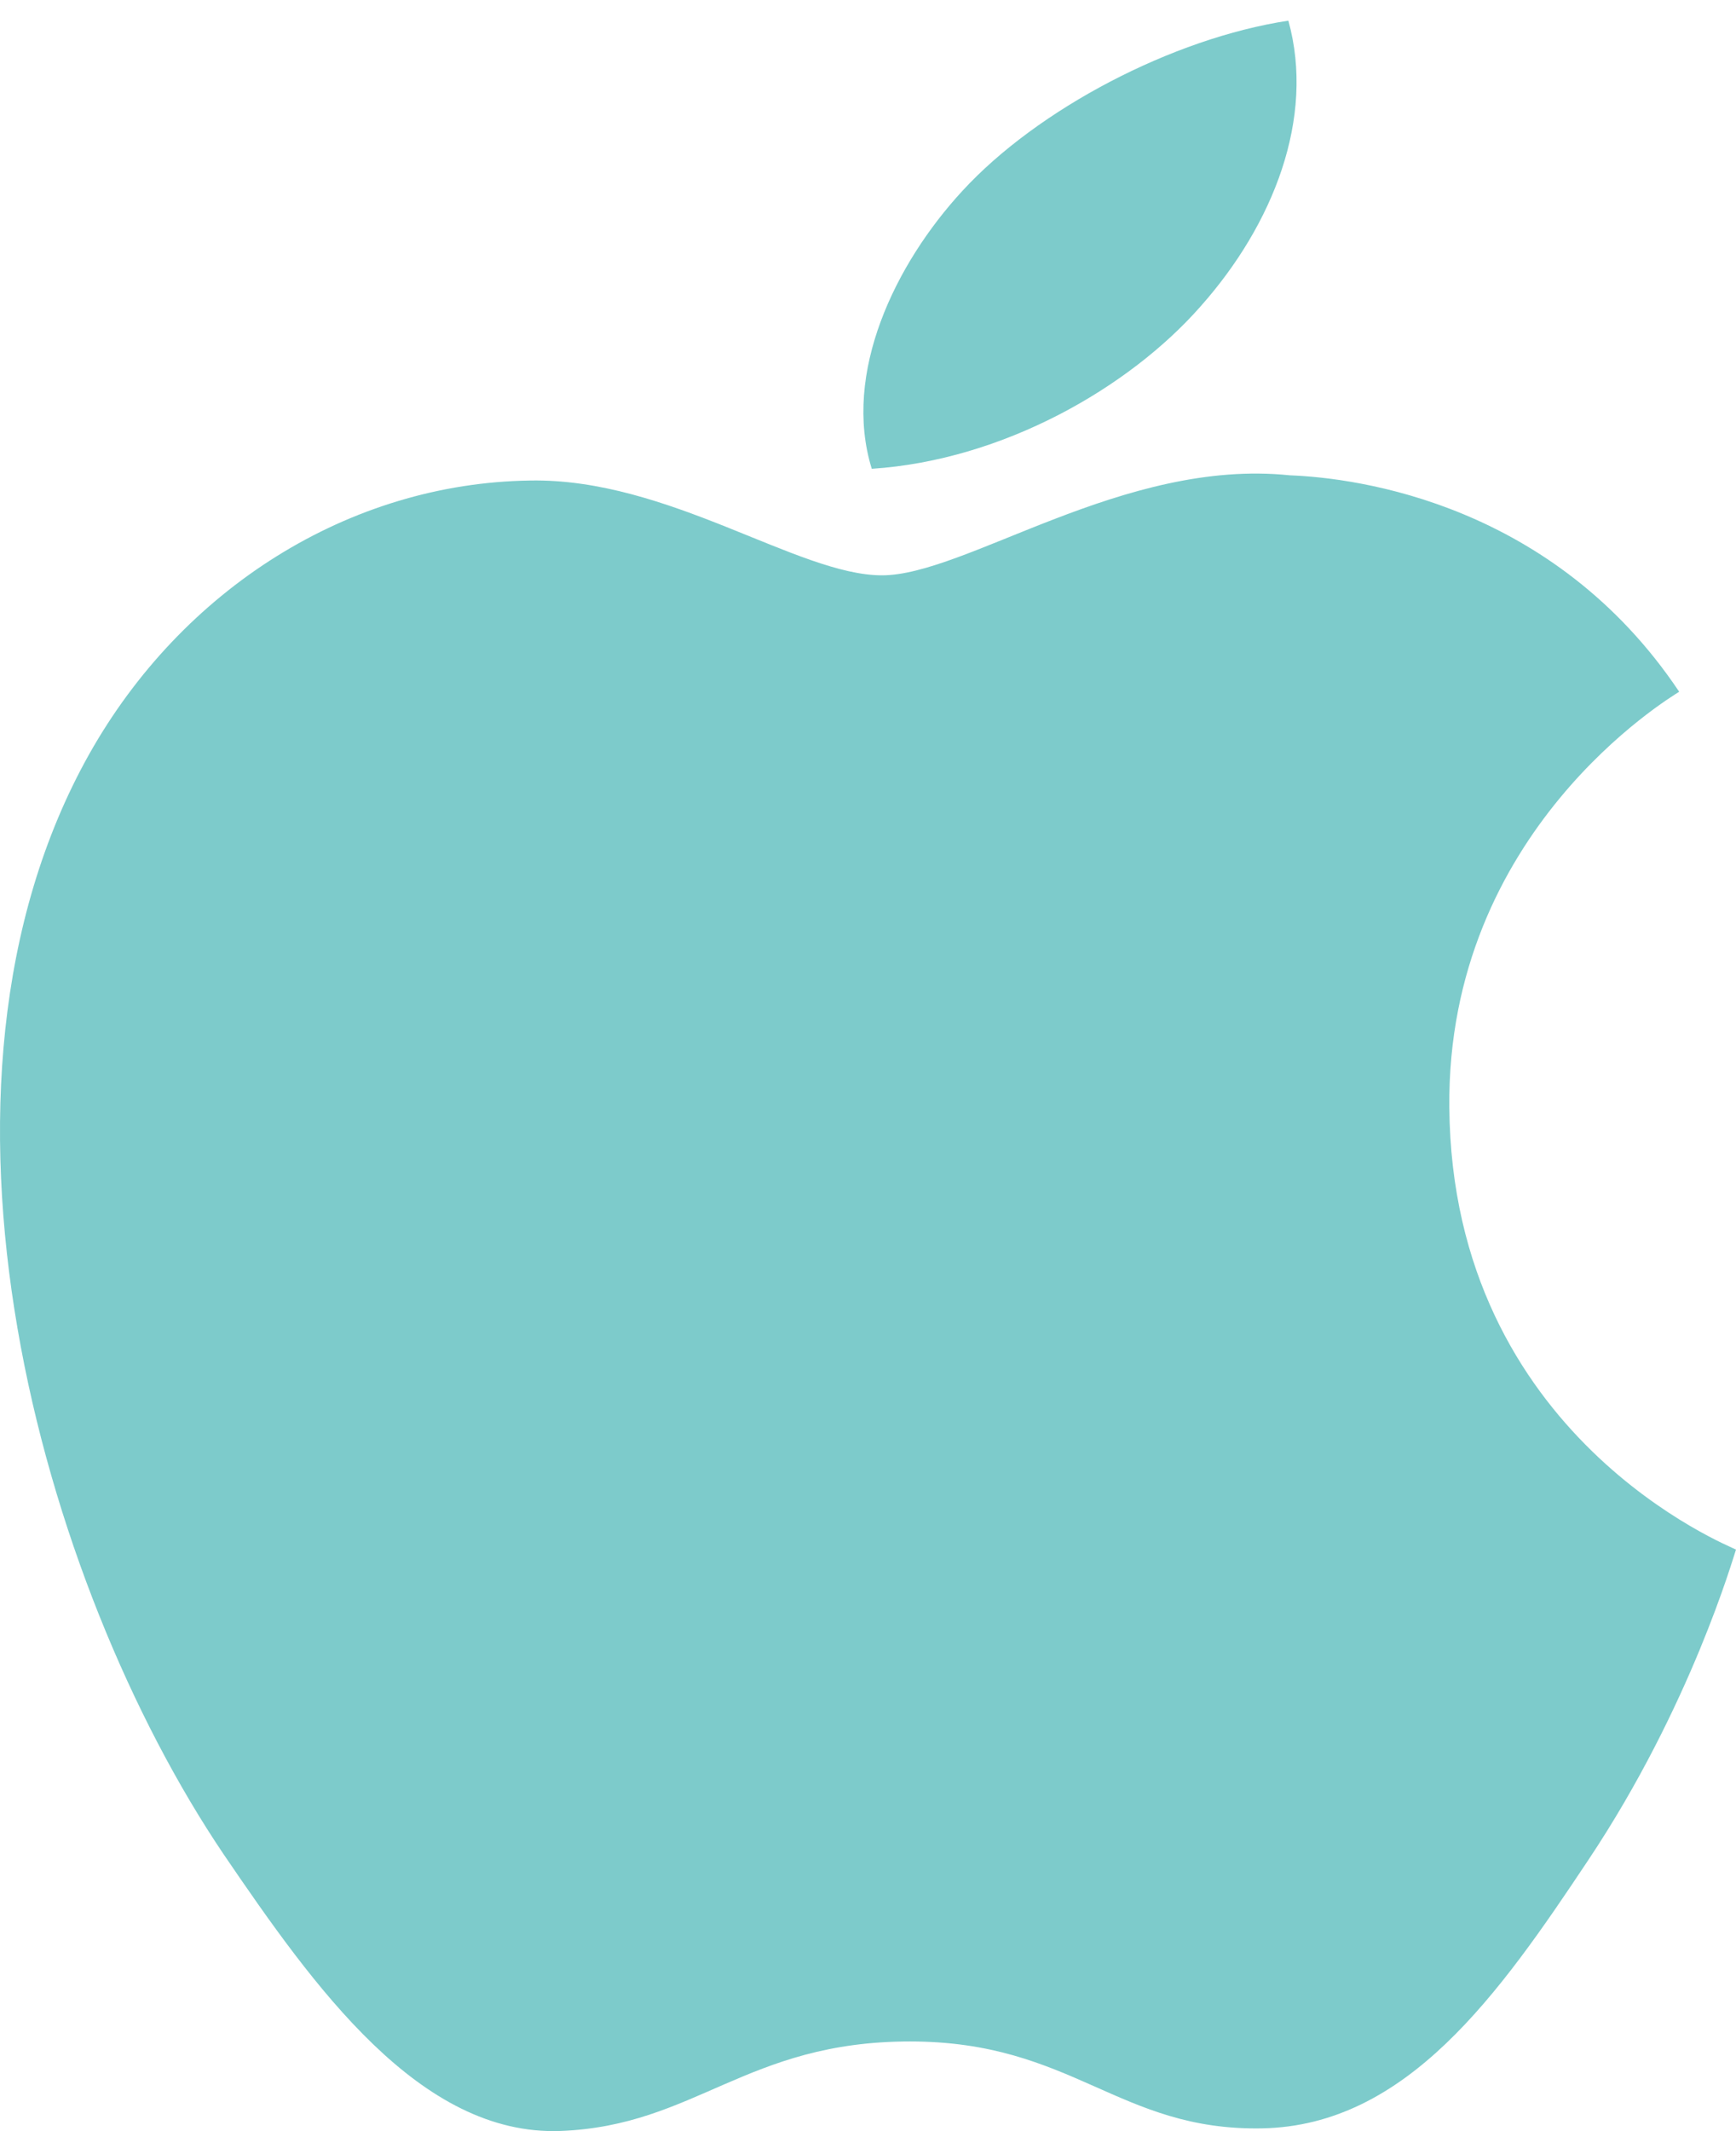 <?xml version="1.0" encoding="UTF-8" standalone="no"?>
<svg width="22px" height="27px" viewBox="0 0 22 27" version="1.1" xmlns="http://www.w3.org/2000/svg" xmlns:xlink="http://www.w3.org/1999/xlink">
    <!-- Generator: Sketch 48.2 (47327) - http://www.bohemiancoding.com/sketch -->
    <title>Apple Icon</title>
    <desc>Created with Sketch.</desc>
    <defs></defs>
    <g id="Homepage_V2" stroke="none" stroke-width="1" fill="none" fill-rule="evenodd" transform="translate(-427, -531)">
        <g id="hero-section" transform="translate(203, 201)" fill="#7DCBCB">
            <g id="Icons" transform="translate(224, 329)">
                <g id="Apple-Icon" transform="translate(0, 1)">
                    <g id="Shape">
                        <path d="M18.367,14.027 C18.335,10.526 21.162,8.841 21.28,8.764 C19.689,6.386 17.217,6.055 16.347,6.022 C14.24,5.802 12.241,7.289 11.177,7.289 C10.113,7.289 8.469,6.055 6.717,6.088 C4.428,6.121 2.311,7.454 1.129,9.557 C-1.247,13.796 0.516,20.061 2.837,23.497 C3.977,25.17 5.32,27.064 7.104,26.998 C8.813,26.932 9.458,25.864 11.532,25.864 C13.596,25.864 14.176,26.998 15.992,26.965 C17.83,26.932 19.001,25.259 20.13,23.563 C21.43,21.614 21.968,19.72 22,19.632 C21.946,19.599 18.4,18.211 18.367,14.027" fill-rule="nonzero"></path>
                        <path d="M16.654,0.605 C15.168,0.648 13.363,1.329 12.29,2.243 C11.335,3.053 10.497,4.347 10.722,5.597 C12.385,5.691 14.083,4.976 15.109,4.062 C16.147,3.148 16.843,1.872 16.654,0.605 Z" fill-rule="nonzero" transform="translate(13.685, 3.105) rotate(-7) translate(-13.685, -3.105) "></path>
                    </g>
                </g>
            </g>
        </g>
    </g>
</svg>
